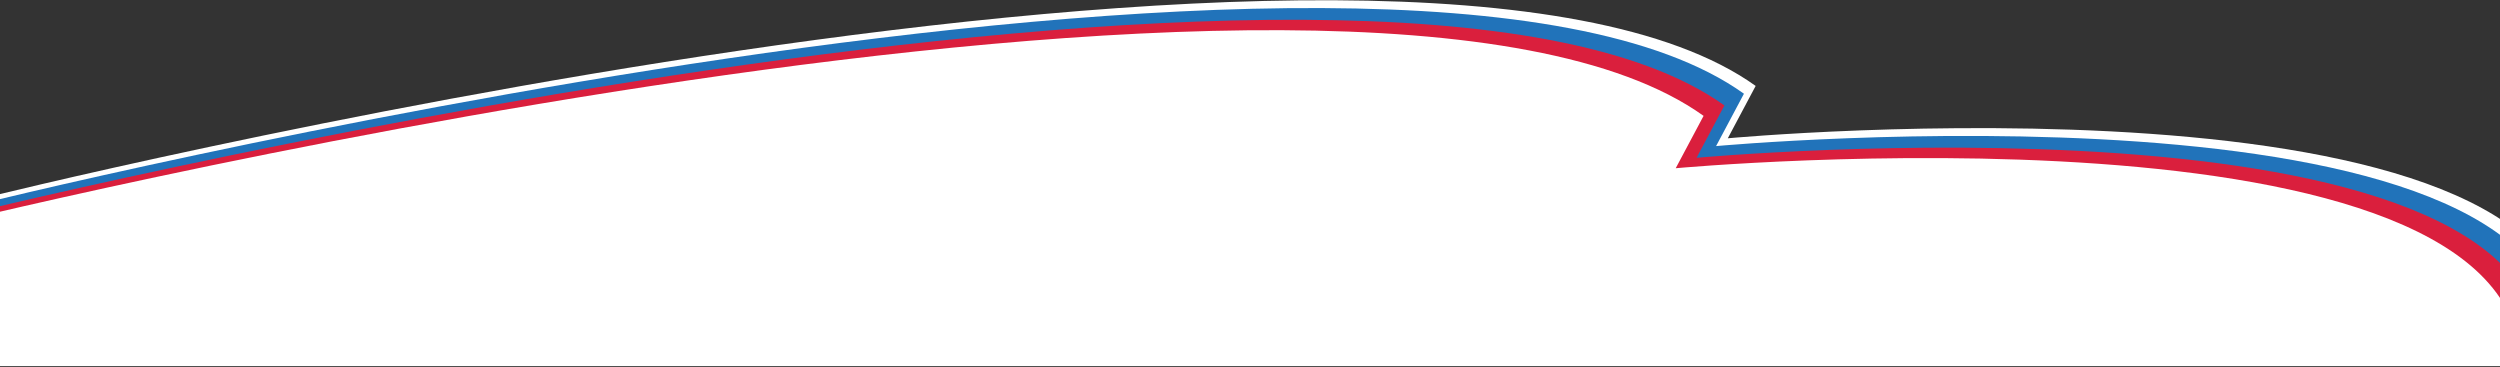 <svg width="1920" height="282" viewBox="0 0 1920 282" fill="none" xmlns="http://www.w3.org/2000/svg">
<rect x="0" y="0" width="1920" height="282" fill="#333333" stroke="none"/>
<g clip-path="url(#clip0_1759_267)">
<path d="M1348.35 65.986C1085.71 -122.168 -16 152.941 -16 152.941V258.525H1976C1976 46.267 1326.95 106.2 1326.95 106.2L1348.35 65.986Z" fill="white"/>
<path d="M1339.35 71.986C1076.71 -116.168 -25 158.941 -25 158.941V264.525H1967C1967 52.267 1317.95 112.2 1317.95 112.2L1339.35 71.986Z" fill="#2173BA"/>
<path d="M1324.35 80.986C1061.71 -107.168 -40 167.941 -40 167.941V273.525H1952C1952 61.267 1302.95 121.2 1302.95 121.2L1324.35 80.986Z" fill="#DA1F3D"/>
<path d="M1308.35 88.986C1045.71 -99.168 -56 175.941 -56 175.941V281.525H1936C1936 69.267 1286.95 129.2 1286.95 129.2L1308.35 88.986Z" fill="white"/>
</g>
<defs>
<clipPath id="clip0_1759_267">
<rect width="1920" height="281" fill="white" transform="translate(0 0.176)"/>
</clipPath>
</defs>
</svg>
